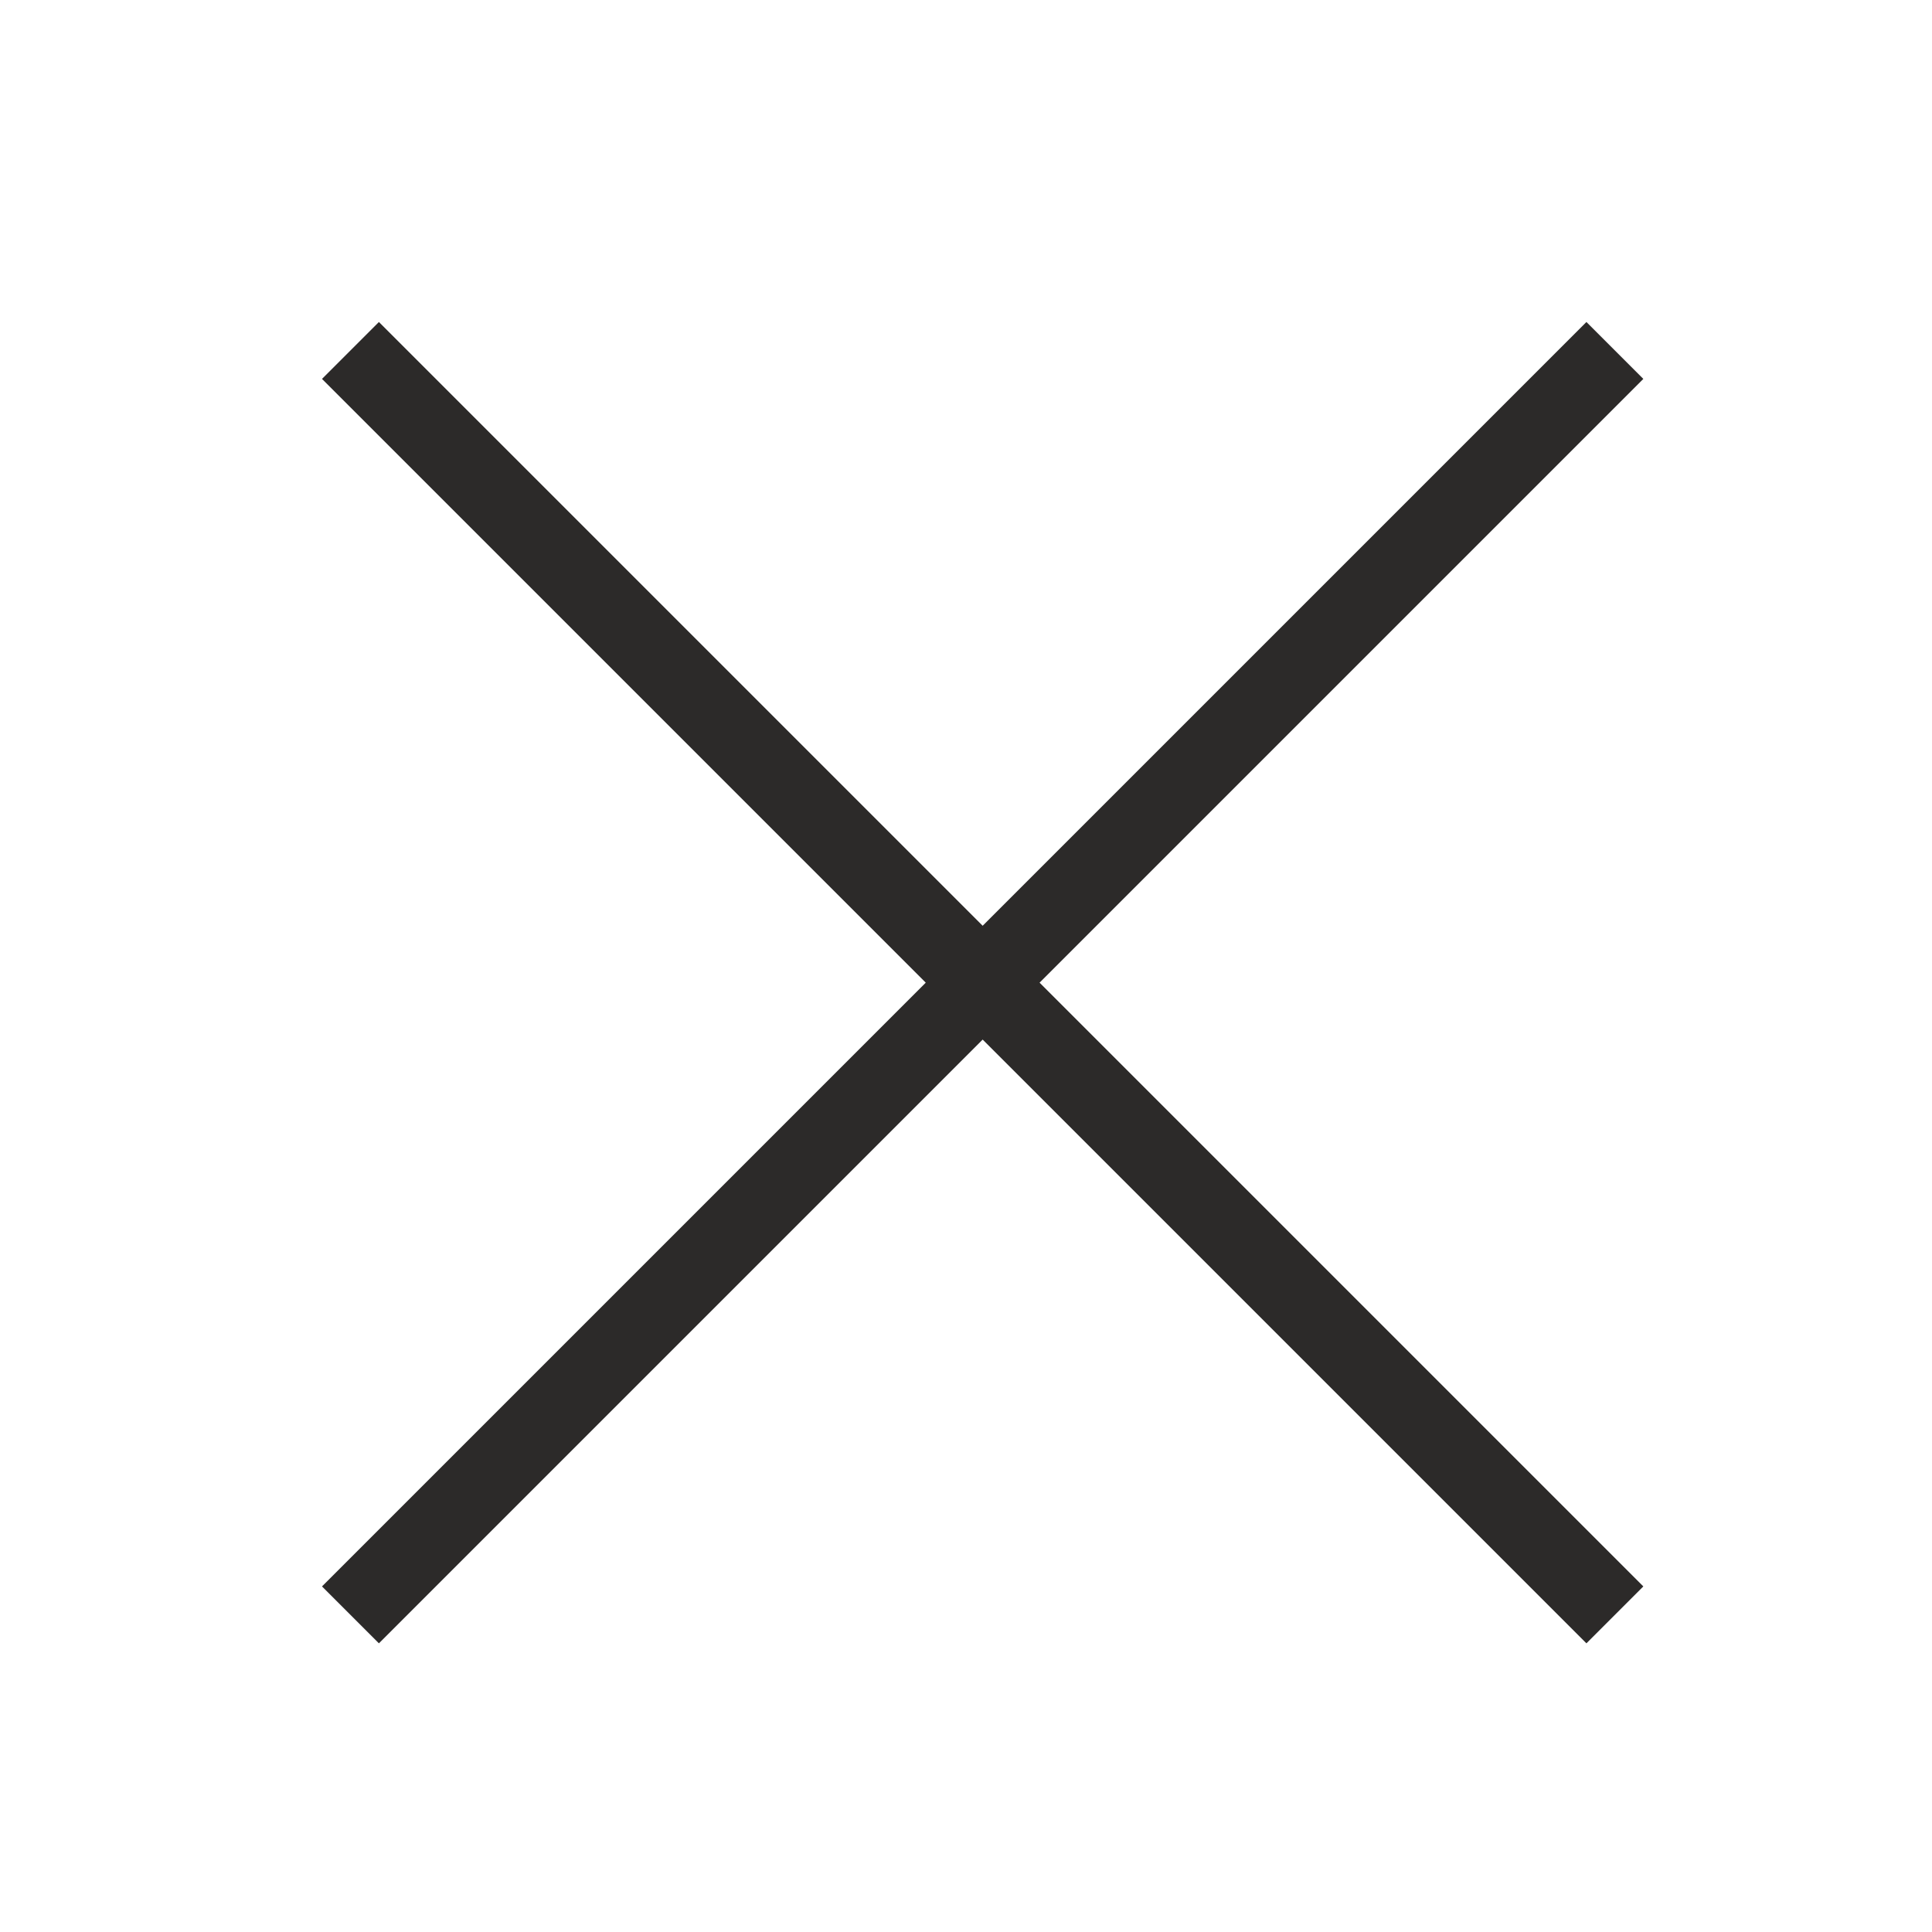 <svg width="24" height="24" viewBox="0 0 24 24" fill="none" xmlns="http://www.w3.org/2000/svg">
<path fill-rule="evenodd" clip-rule="evenodd" d="M4 19.707L4.707 20.414L12.207 12.914L19.707 20.414L20.414 19.707L12.914 12.207L20.414 4.707L19.707 4L12.207 11.5L4.707 4L4 4.707L11.5 12.207L4 19.707Z" fill="#2C2A29"/>
</svg>
